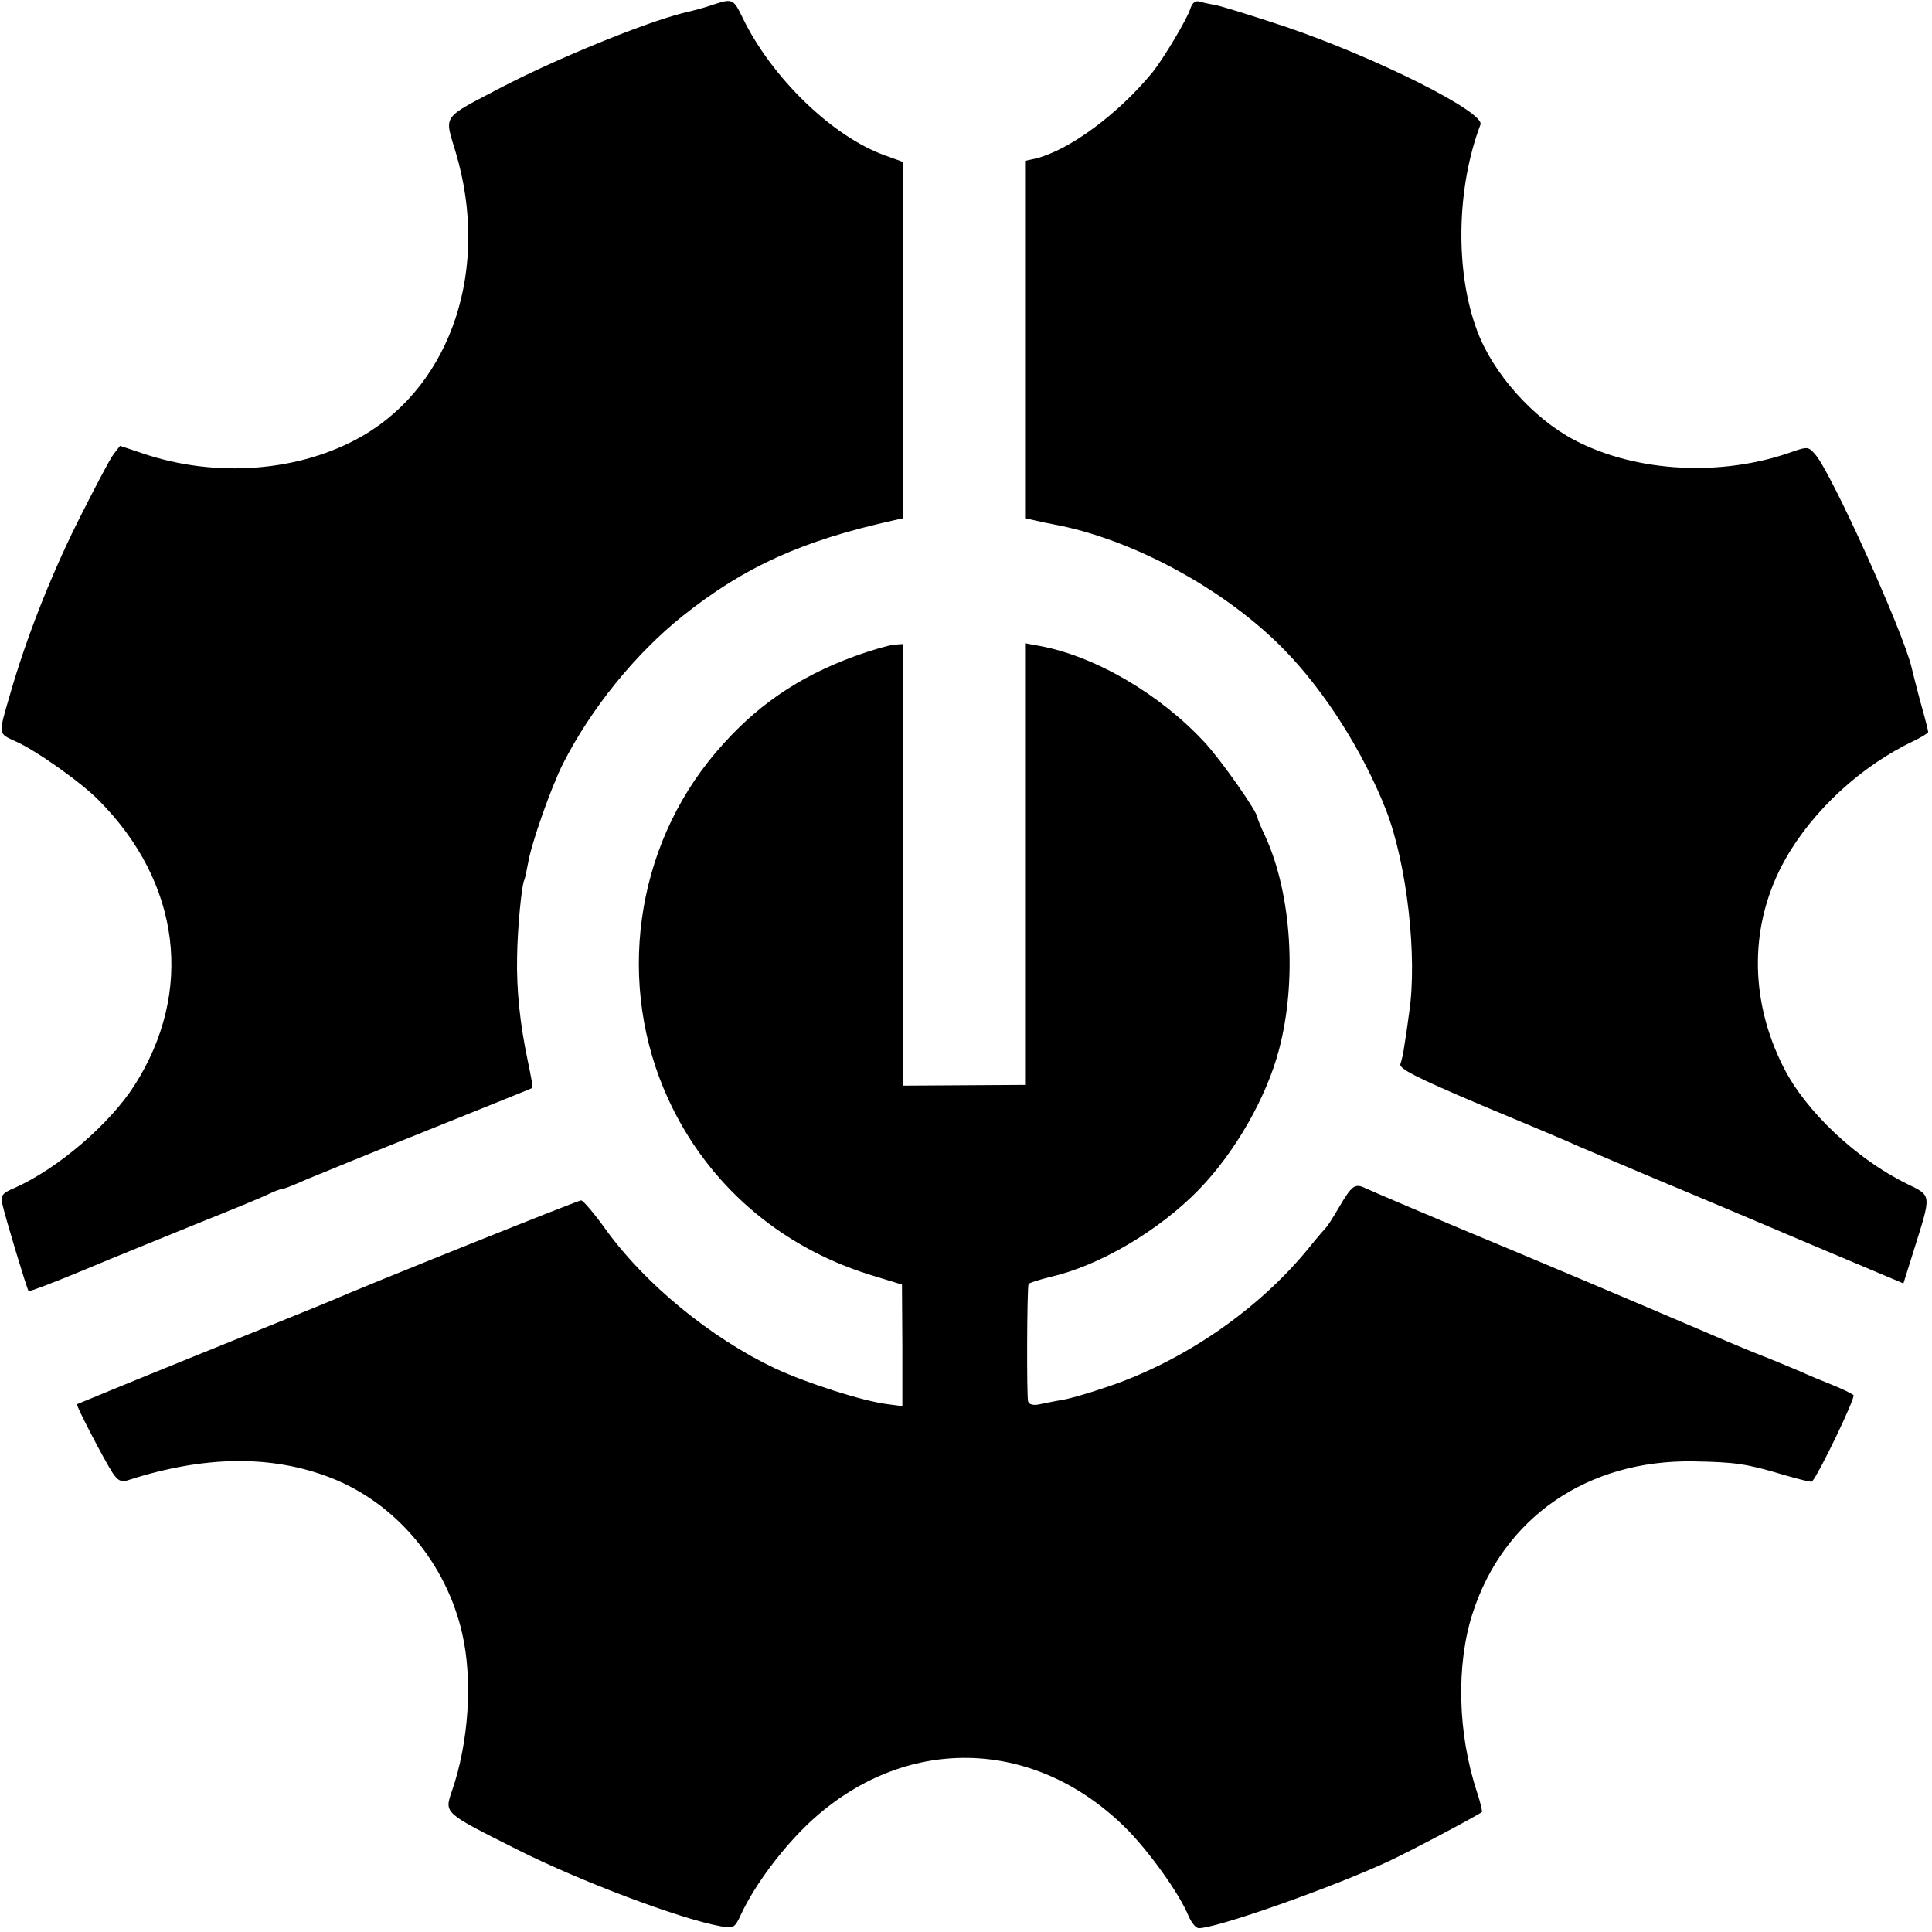 <svg version="1" xmlns="http://www.w3.org/2000/svg" width="676" height="676" viewBox="0 0 507 507"><path d="M187.5 1.1c-2.9 1-4.5 1.4-8.2 2.3C169 6 146.3 15.3 132 22.7c-16.4 8.6-15.4 7.2-12.4 17.3 9 30.2-.9 60.6-24.3 74.3-16.3 9.5-38.6 11.3-58.1 4.6l-5.7-1.9-1.7 2.2c-1 1.3-5.3 9.5-9.7 18.3-7.2 14.6-13.3 30.3-17.4 44.5-3.2 11-3.3 10.4 1.5 12.6 5.2 2.3 17.1 10.7 21.7 15.4 21.5 21.6 25.1 50.2 9.4 74.8-6.6 10.3-20.2 21.9-31.4 26.9-3.3 1.4-3.8 2-3.3 4.2.7 3.3 6.5 22.5 6.9 22.9.2.2 6.8-2.3 14.7-5.6 7.8-3.3 21.3-8.7 29.8-12.2 8.5-3.4 16.8-6.8 18.4-7.6 1.6-.8 3.3-1.4 3.7-1.4.5 0 3.2-1.1 6.1-2.4 2.9-1.2 17.5-7.2 32.3-13.1 14.9-6 27.1-10.9 27.2-11 .2-.1-.4-3.3-1.2-7.1-2-9.5-3-18.5-2.8-27.4.1-7.4 1.2-18.9 1.9-20.1.2-.4.6-2.4 1-4.5.8-4.9 5.9-19.5 9.1-25.9 7.4-14.6 19.1-29 31.5-38.9 16.2-12.9 31.3-19.7 55.1-25l2.7-.6V42.5l-4.7-1.7c-13.8-4.9-29.8-20.4-37.4-36.1-2.4-5-2.7-5.1-7.4-3.6zM312.4 2.2c-.8 2.7-7.1 13.2-9.9 16.7-9.1 11.1-21.9 20.5-30.7 22.7l-2.8.6V136l2.3.5c1.2.3 4.5 1 7.2 1.5 20.3 4.3 43.8 17.3 58.7 32.7 10.6 10.9 20.5 26.6 26.5 41.8 5.5 14.1 8.3 38.6 6.1 53.2-.4 3.2-1 7.2-1.3 8.9-.2 1.7-.7 3.8-1 4.6-.5 1.2 4 3.5 21.2 10.8 12 5 23.2 9.7 24.8 10.5 1.7.7 11.1 4.7 21 8.9 9.9 4.1 28.6 12 41.5 17.5l23.5 9.9 2.7-8.6c4.7-15 4.8-14.3-1.7-17.5-13.3-6.5-26.7-19.1-32.5-30.7-9.1-18-8.9-37.8.5-54.5 7.2-12.8 20-24.6 33.8-31.1 2-1 3.7-2 3.7-2.3 0-.3-.9-4-2.1-8.1-1.1-4.1-2.1-8.2-2.3-9-2.3-9.5-20.9-50.7-25.2-55.7-1.8-2.1-2.1-2.1-5.9-.8-18.6 6.7-41.1 5.5-57.3-3-10.9-5.7-21.5-17.6-25.6-28.8-5.8-15.5-5.4-37.4.9-54 1.3-3.2-27.3-17.6-51.2-25.7-8.4-2.8-16.5-5.3-18-5.6-1.6-.3-3.6-.7-4.5-1-1.1-.3-1.9.3-2.4 1.8z"/><path d="M224.3 172.2c-15 5.5-26.2 13.2-36.4 25.2-21.4 25.1-26.3 61.1-12.5 91.1 10.2 22.2 29.1 38.6 52.8 46l8.5 2.6.1 16V369l-3.8-.5c-6.6-.8-21.2-5.5-29.6-9.4-16.7-7.9-34-22-44.4-36.4-3-4.2-5.9-7.6-6.5-7.7-.8 0-56.4 22.3-66 26.5-1.6.7-17.2 7-34.5 14s-31.6 12.9-31.8 13c-.3.3 7 14.4 9.4 18.1 1.3 1.9 2.2 2.4 3.8 1.9 20-6.5 37.7-6.8 53.4-.7 17 6.6 30.3 22.3 34.5 40.9 2.8 12.2 1.7 28.6-2.7 41.3-2 5.9-2.3 5.6 17.4 15.5 16.1 8.1 42.2 18 53.1 20 3.4.6 3.7.5 5.4-3.2 3.6-7.7 10.8-17.3 17.9-24 24.7-23.1 58.6-22.6 82.8 1.2 6.1 6 14.3 17.4 16.7 23.3.8 1.8 1.9 3.2 2.7 3.2 4.8 0 35.1-10.7 49.9-17.6 6.2-2.9 23.3-12 24.4-12.9.1-.2-.4-2.5-1.3-5.2-5.1-15.4-5.5-33.4-1.2-46.8 8.1-25.3 30.2-40.5 58.1-40 11 .2 13.8.6 23.8 3.6 3.8 1.1 7 1.9 7.2 1.7 1.8-1.9 11.5-22.1 10.9-22.7-.5-.4-2.9-1.6-5.4-2.6-2.5-1-6.4-2.6-8.8-3.7-2.4-1-7.6-3.2-11.5-4.7-4-1.6-10.8-4.5-15.2-6.4-4.4-1.9-25.3-10.8-46.5-19.7-21.2-8.8-39.5-16.6-40.7-17.2-2.7-1.3-3.5-.8-6.9 5-1.5 2.6-3 4.9-3.3 5.2-.3.3-2.3 2.6-4.4 5.2-13.3 16.5-33.5 30.4-54.2 37.1-4.4 1.5-9.3 2.9-11 3.1-1.6.3-4.2.8-5.6 1.1-1.7.4-2.8.1-3.1-.7-.4-1.1-.3-29.1.1-30.8 0-.3 2.6-1.1 5.7-1.9 12.9-2.9 28.6-12.2 39-22.9 9.5-9.8 17.7-24.1 21-36.6 4.8-17.9 3.4-40.8-3.5-56-1.2-2.5-2.1-4.7-2.1-5 0-1.5-9.3-14.8-13.8-19.7-11.6-12.6-28.7-22.7-43.4-25.4l-3.8-.7v115.9l-16 .1-16 .1V169l-2.6.2c-1.4.2-6 1.5-10.1 3z"/></svg>